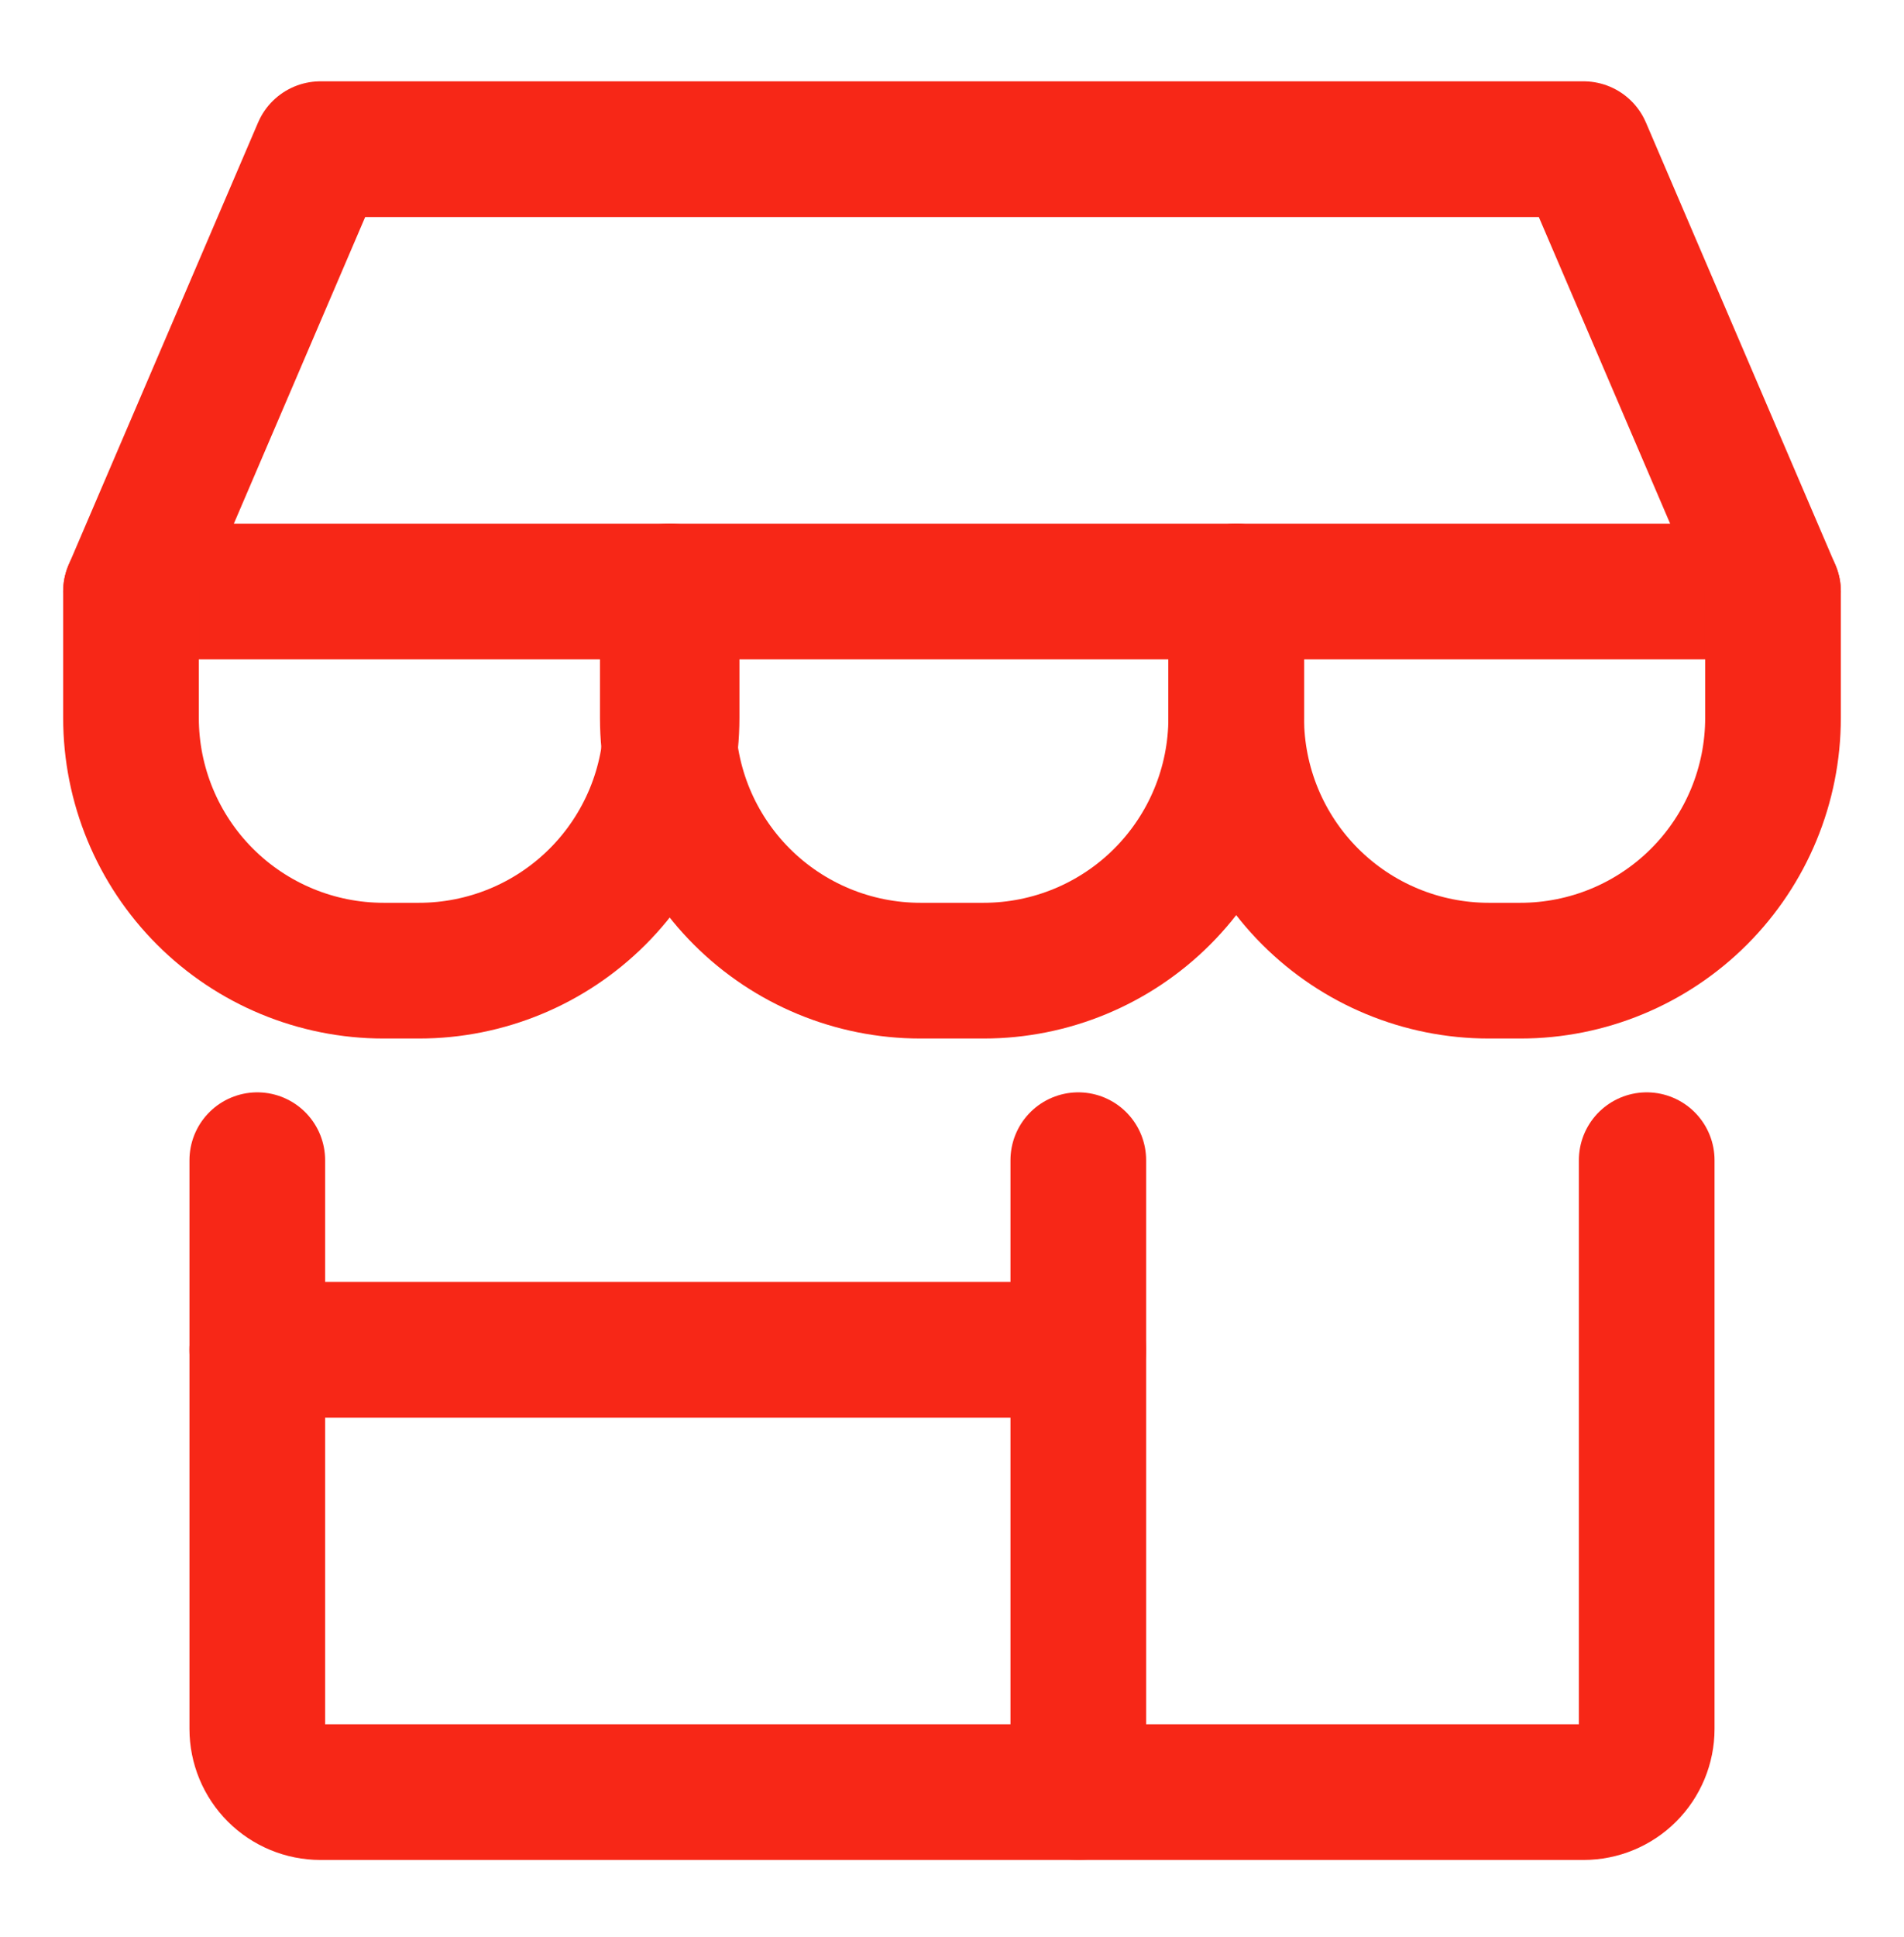 <svg width="60" height="61" viewBox="0 0 60 61" fill="none" xmlns="http://www.w3.org/2000/svg">
<path d="M8.108 36.542V54.454C8.108 54.982 8.318 55.488 8.691 55.861C9.064 56.234 9.57 56.444 10.098 56.444H49.902C50.43 56.444 50.936 56.234 51.309 55.861C51.682 55.488 51.892 54.982 51.892 54.454V36.542" stroke="#F72717" stroke-width="4.275" stroke-linecap="round" stroke-linejoin="round"/>
<path d="M33.98 36.542V56.444" stroke="#F72717" stroke-width="4.275" stroke-linecap="round" stroke-linejoin="round"/>
<path d="M8.108 42.513H33.98" stroke="#F72717" stroke-width="4.275" stroke-linecap="round" stroke-linejoin="round"/>
<path d="M4.128 18.631L10.098 4.699H49.902L55.872 18.631H4.128Z" stroke="#F72717" stroke-width="4.275" stroke-linecap="round" stroke-linejoin="round"/>
<path d="M21.164 18.631V22.611C21.164 24.722 20.325 26.747 18.832 28.24C17.339 29.733 15.314 30.572 13.203 30.572H12.088C9.977 30.572 7.952 29.733 6.459 28.24C4.966 26.747 4.128 24.722 4.128 22.611V18.631" stroke="#F72717" stroke-width="4.275" stroke-linecap="round" stroke-linejoin="round"/>
<path d="M38.956 18.631V22.611C38.956 24.722 38.117 26.747 36.624 28.24C35.131 29.733 33.106 30.572 30.995 30.572H29.005C26.894 30.572 24.869 29.733 23.376 28.24C21.883 26.747 21.044 24.722 21.044 22.611V18.631" stroke="#F72717" stroke-width="4.275" stroke-linecap="round" stroke-linejoin="round"/>
<path d="M55.872 18.631V22.611C55.872 24.722 55.034 26.747 53.541 28.24C52.048 29.733 50.023 30.572 47.912 30.572H46.916C44.805 30.572 42.781 29.733 41.288 28.24C39.794 26.747 38.956 24.722 38.956 22.611V18.631" stroke="#F72717" stroke-width="4.275" stroke-linecap="round" stroke-linejoin="round"/>
</svg>
